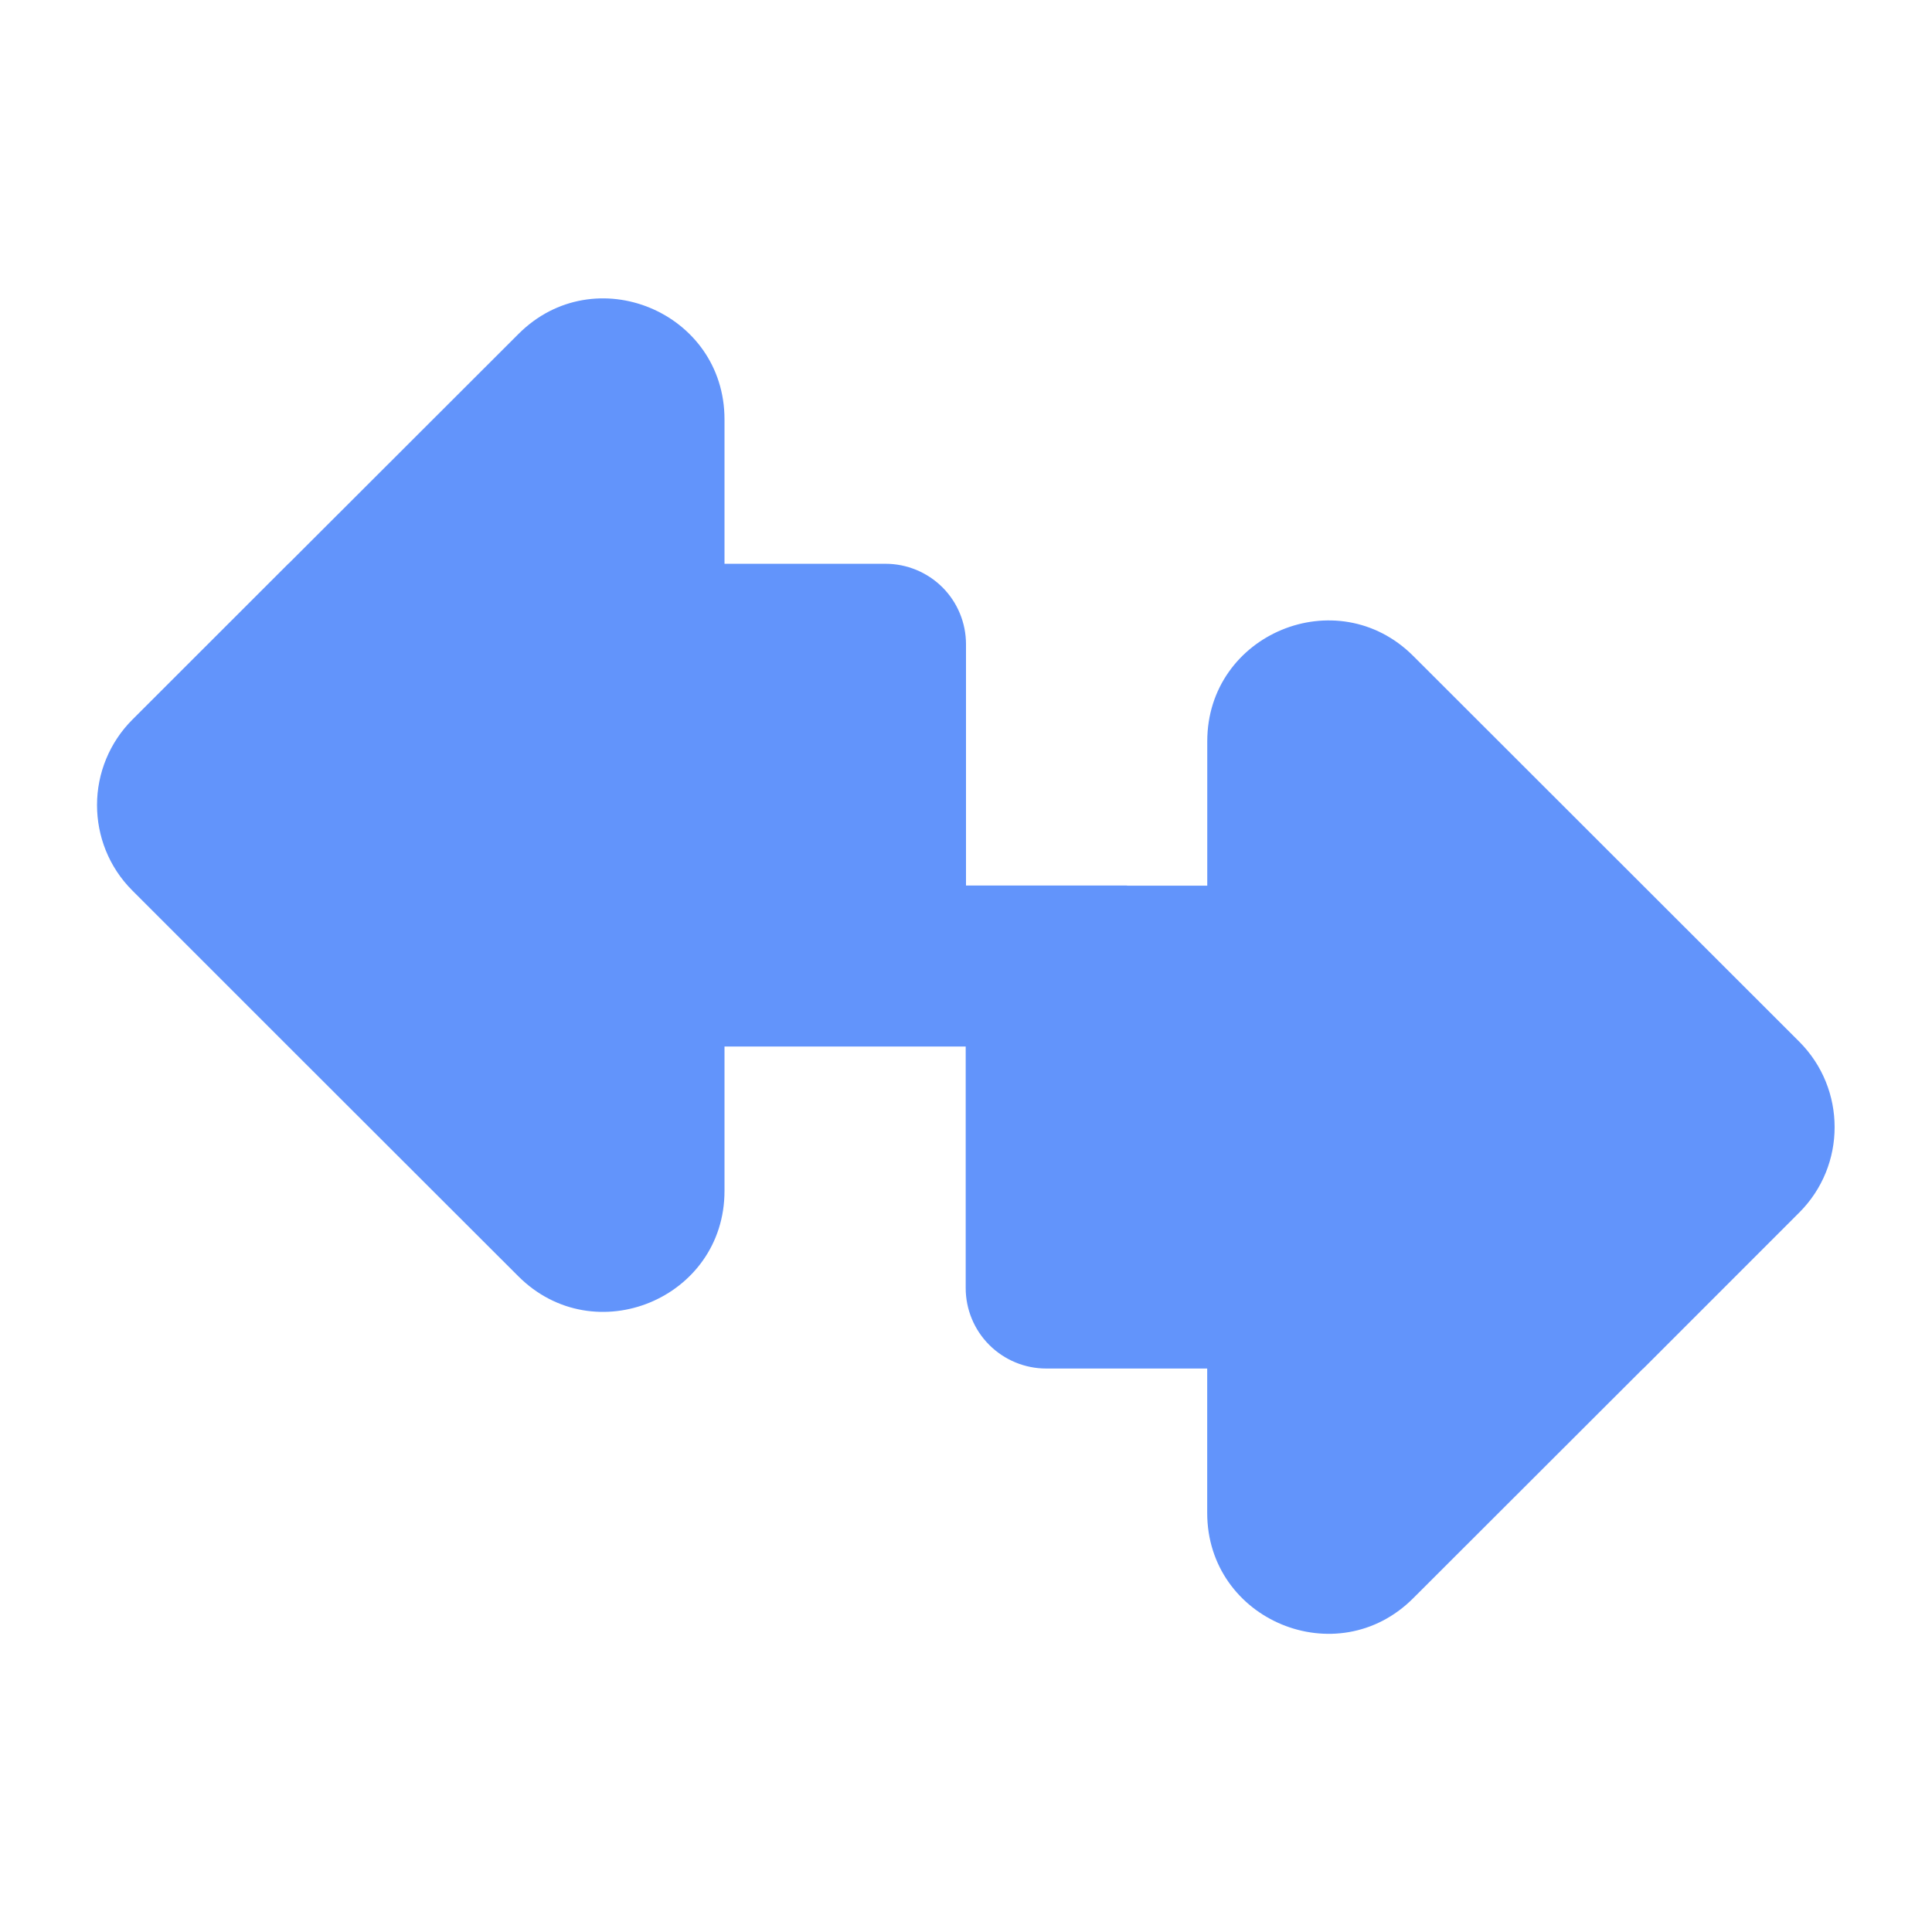 <svg width="32" height="32" viewBox="0 0 32 32" fill="none" xmlns="http://www.w3.org/2000/svg">
<g clip-path="url(#clip0_1983_88814)">
<path d="M15.995 17.334V21.334C15.995 21.687 16.135 22.026 16.385 22.276C16.635 22.526 16.974 22.667 17.328 22.667H19.995V25.058C19.995 26.839 22.149 27.732 23.408 26.471L27.212 22.671H27.215L29.801 20.084C30.192 19.694 30.388 19.18 30.387 18.668C30.387 18.156 30.192 17.644 29.8 17.252L27.213 14.667L23.409 10.866C22.149 9.606 19.996 10.498 19.996 12.279V14.67H18.667V14.667H16V10.671C16 10.317 15.86 9.978 15.61 9.728C15.359 9.478 15.02 9.338 14.667 9.338H12V6.946C12 5.164 9.845 4.272 8.587 5.532L4.781 9.334H4.779L2.192 11.92C1.817 12.295 1.607 12.804 1.607 13.334C1.607 13.847 1.801 14.36 2.193 14.751L4.78 17.338L8.584 21.138C9.845 22.4 12 21.507 12 19.726V17.334H15.995Z" fill="#6294FB"/>
</g>
<defs>
<clipPath id="clip0_1983_88814">
<rect width="32" height="32" fill="white"/>
</clipPath>
</defs>
</svg>
